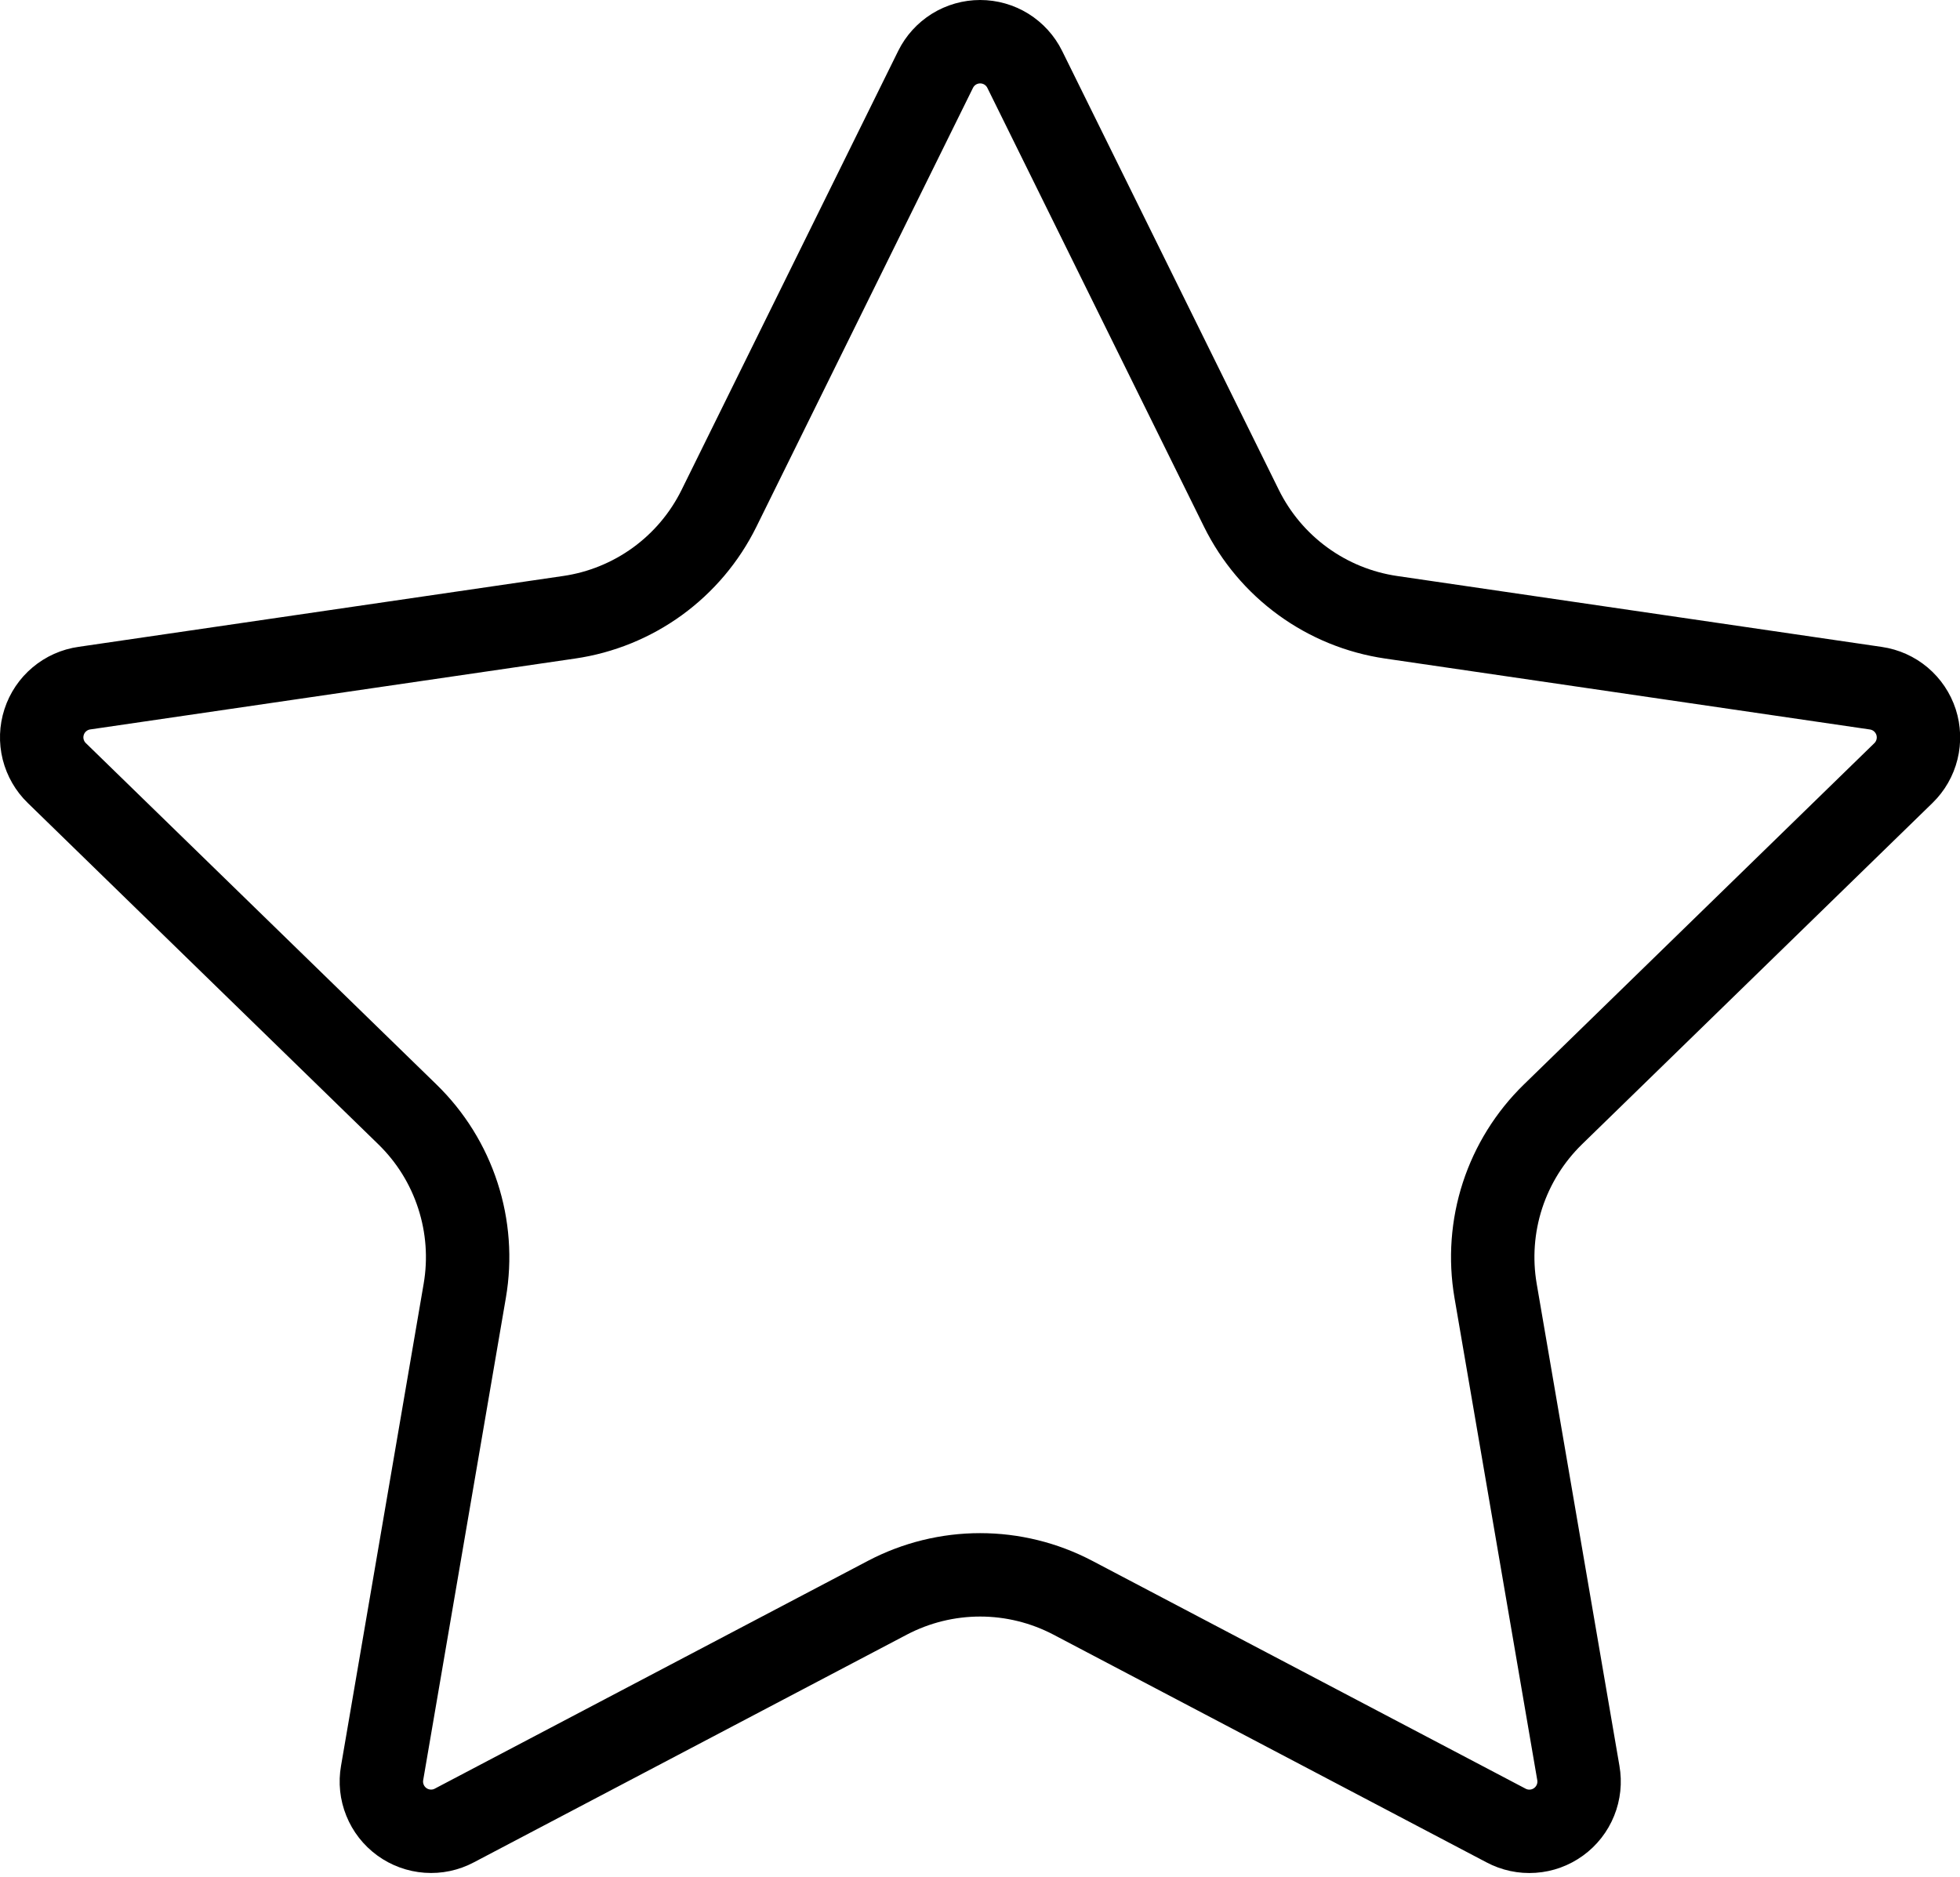 <svg width="47" height="45" viewBox="0 0 47 45" fill="none" xmlns="http://www.w3.org/2000/svg">
<path d="M22.435 1.664C22.534 1.464 22.686 1.297 22.875 1.179C23.064 1.062 23.282 1 23.504 1C23.726 1 23.944 1.062 24.133 1.179C24.322 1.297 24.474 1.464 24.573 1.664L29.77 12.191C30.113 12.884 30.618 13.484 31.243 13.938C31.868 14.393 32.594 14.689 33.359 14.801L44.983 16.502C45.203 16.534 45.41 16.627 45.58 16.77C45.75 16.914 45.877 17.102 45.946 17.314C46.014 17.525 46.023 17.752 45.969 17.968C45.916 18.184 45.803 18.381 45.644 18.536L37.238 26.722C36.684 27.262 36.269 27.929 36.029 28.665C35.79 29.401 35.733 30.184 35.863 30.947L37.848 42.512C37.887 42.732 37.863 42.959 37.779 43.166C37.695 43.374 37.555 43.553 37.374 43.684C37.193 43.816 36.979 43.894 36.756 43.909C36.533 43.925 36.31 43.877 36.113 43.772L25.723 38.309C25.038 37.95 24.276 37.762 23.503 37.762C22.73 37.762 21.968 37.95 21.283 38.309L10.895 43.772C10.698 43.877 10.475 43.924 10.253 43.908C10.03 43.892 9.816 43.814 9.636 43.683C9.455 43.551 9.315 43.372 9.232 43.165C9.148 42.958 9.124 42.732 9.163 42.512L11.145 30.95C11.276 30.186 11.219 29.402 10.979 28.666C10.74 27.929 10.325 27.262 9.77 26.722L1.364 18.538C1.203 18.383 1.09 18.186 1.035 17.969C0.981 17.753 0.989 17.525 1.058 17.313C1.127 17.1 1.254 16.911 1.425 16.768C1.596 16.624 1.804 16.531 2.026 16.5L13.647 14.801C14.412 14.69 15.139 14.394 15.765 13.94C16.391 13.485 16.897 12.885 17.24 12.191L22.435 1.664Z" stroke="black" stroke-width="2" stroke-linecap="round" stroke-linejoin="round"/>
</svg>
